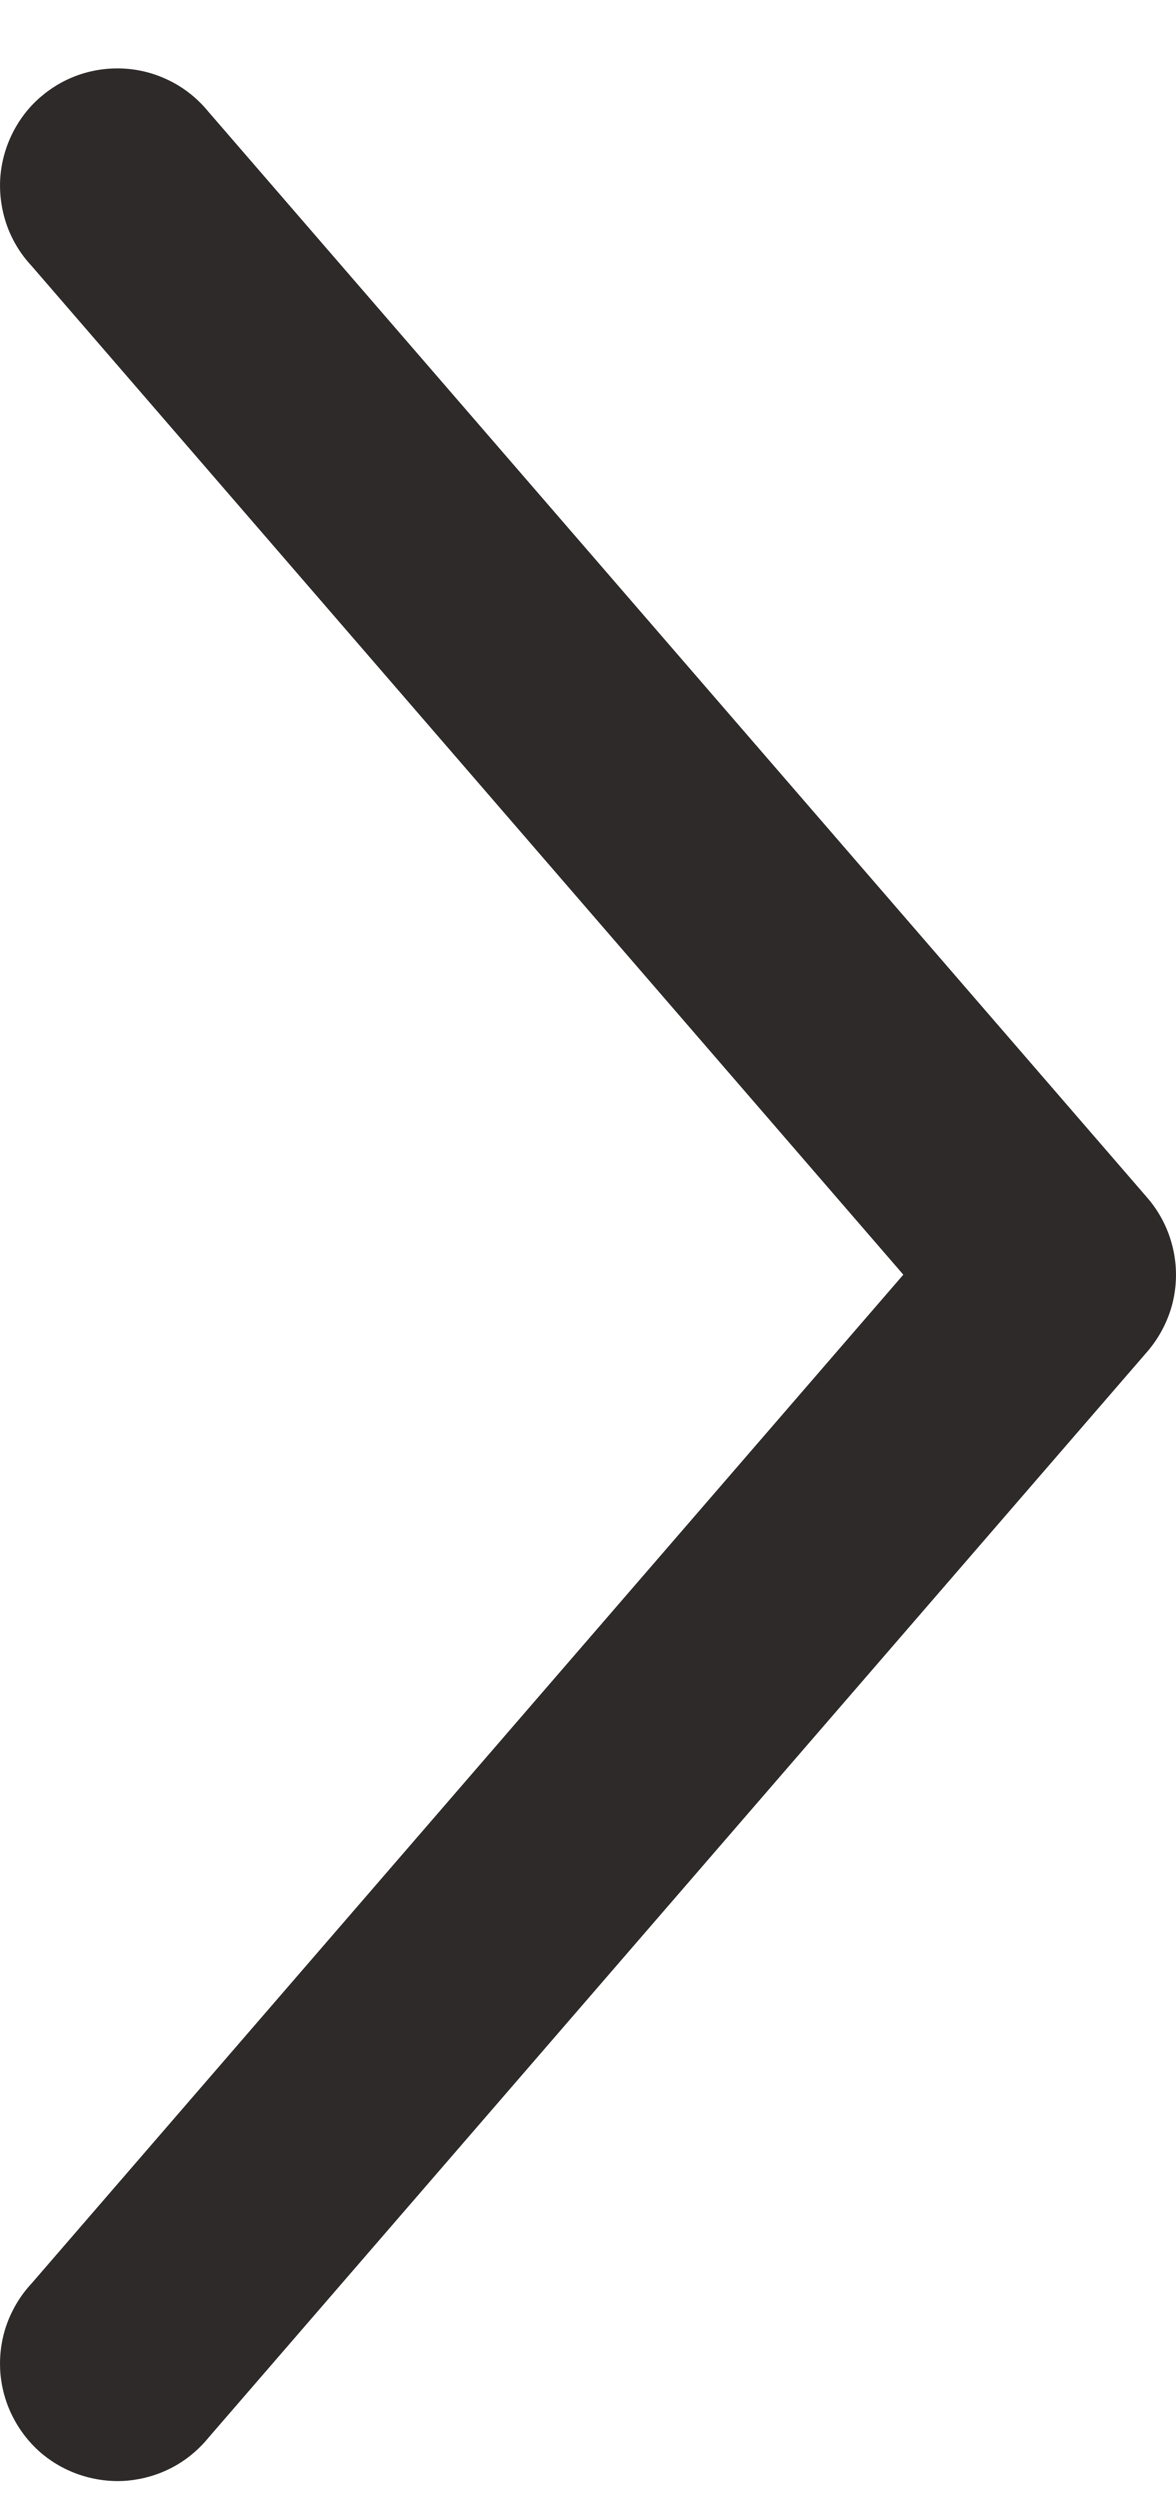 <svg width="8" height="17" viewBox="0 0 8 17" fill="none" xmlns="http://www.w3.org/2000/svg">
<path d="M7.997 8.599C7.982 8.43 7.915 8.271 7.804 8.143L1.418 0.76C1.35 0.677 1.267 0.608 1.172 0.558C1.077 0.508 0.974 0.477 0.867 0.468C0.76 0.459 0.653 0.471 0.551 0.504C0.449 0.537 0.355 0.591 0.274 0.661C0.193 0.731 0.128 0.817 0.081 0.914C0.034 1.01 0.007 1.115 0.001 1.222C-0.004 1.328 0.012 1.435 0.048 1.536C0.085 1.637 0.141 1.729 0.214 1.807L6.145 8.667L0.214 15.527C0.141 15.605 0.085 15.698 0.048 15.798C0.011 15.899 -0.004 16.006 0.001 16.113C0.007 16.22 0.034 16.325 0.081 16.421C0.128 16.517 0.193 16.603 0.274 16.674C0.355 16.744 0.449 16.797 0.551 16.83C0.653 16.863 0.76 16.876 0.867 16.867C0.974 16.857 1.077 16.827 1.172 16.777C1.267 16.727 1.35 16.658 1.418 16.575L7.804 9.191C7.874 9.11 7.927 9.016 7.961 8.914C7.994 8.813 8.006 8.705 7.997 8.599Z" fill="#2E2A2A"/>
</svg>

